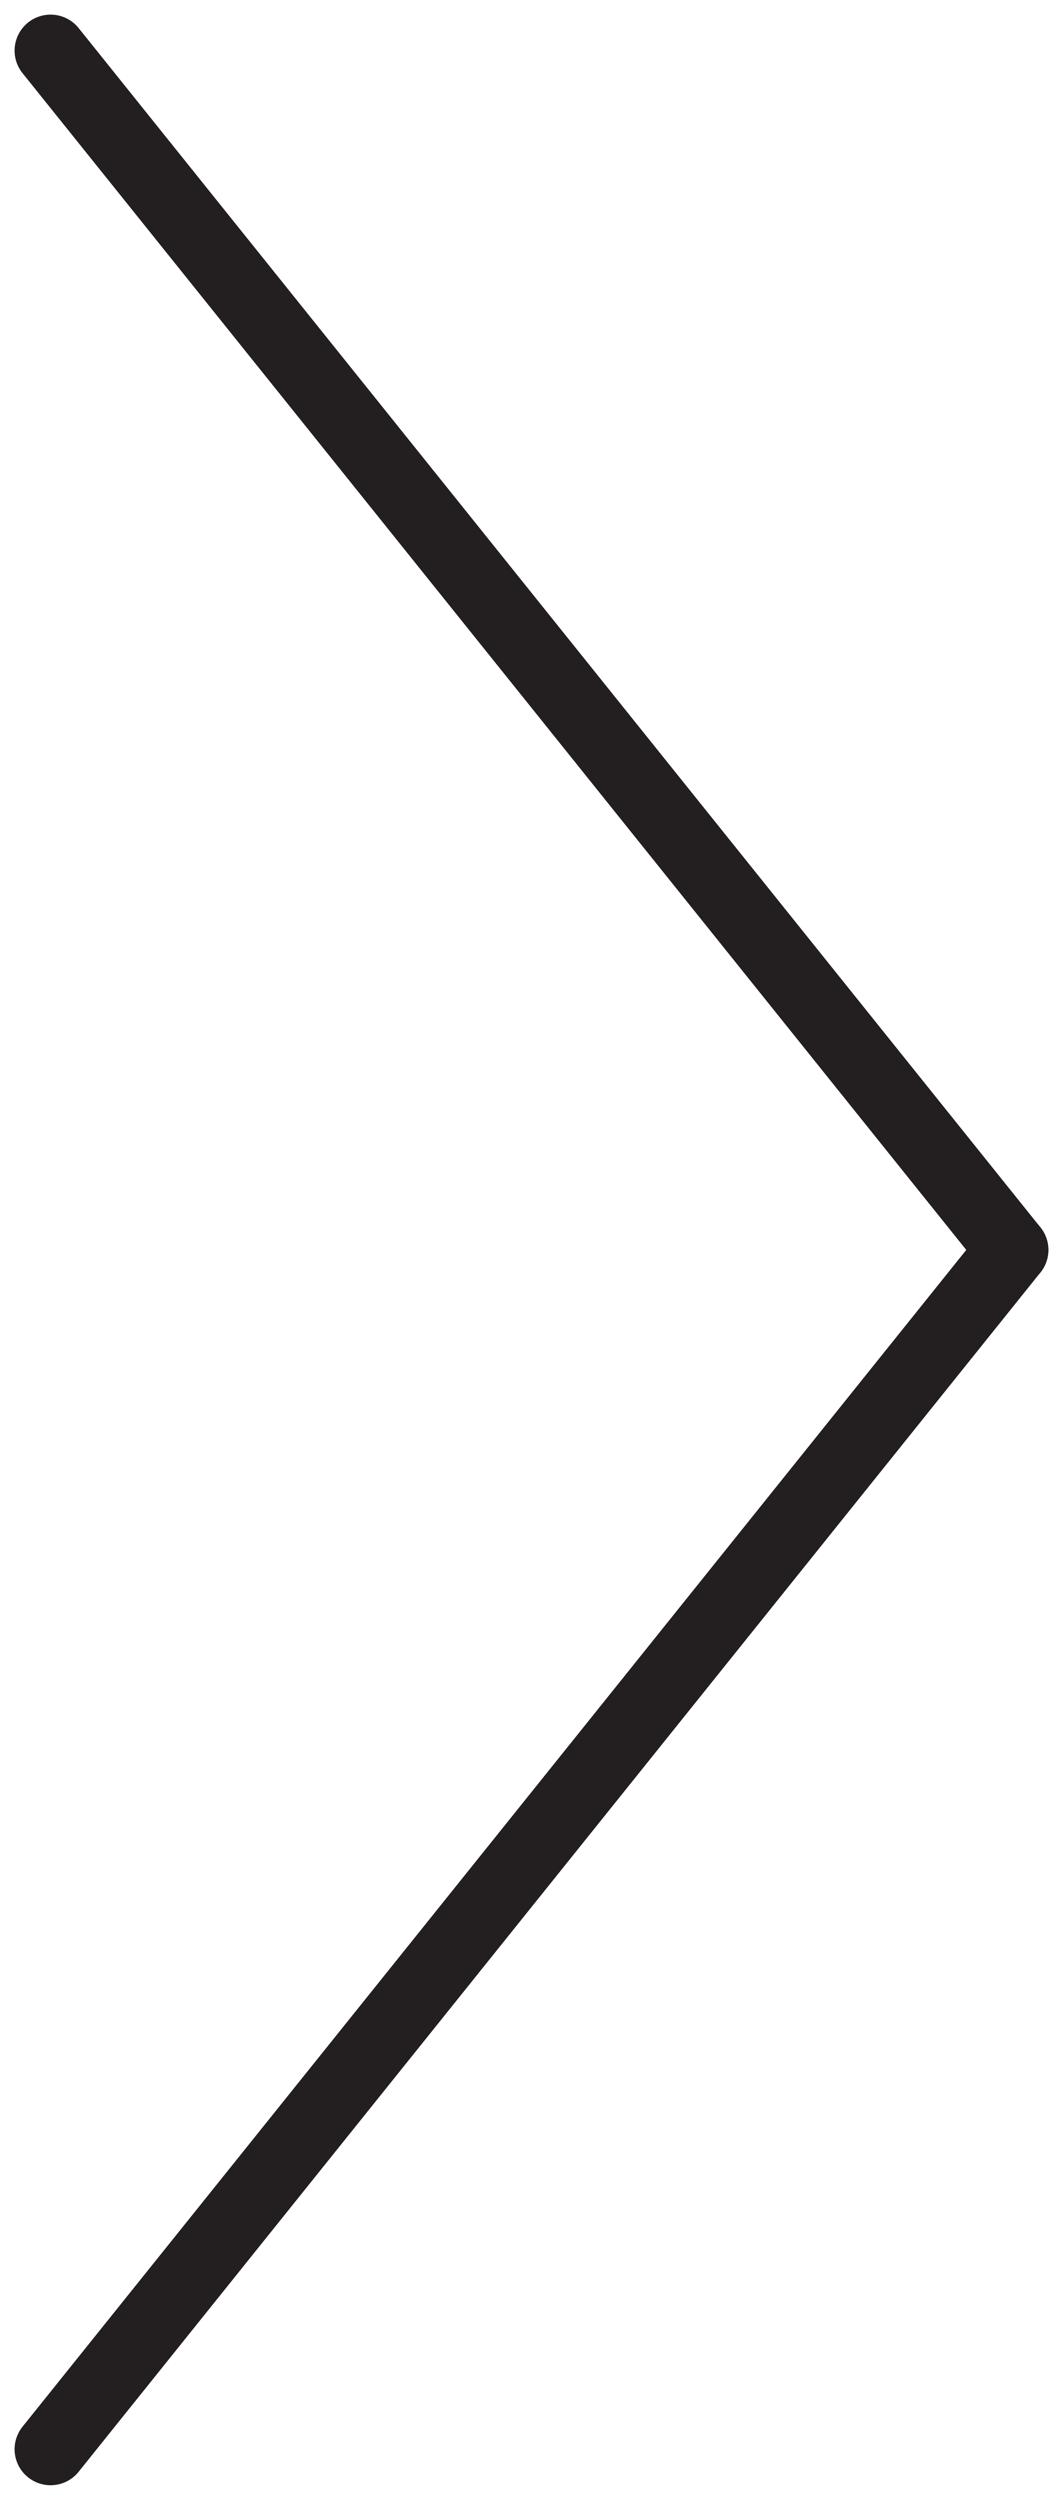 <?xml version="1.0" encoding="utf-8"?>
<!-- Generator: Adobe Illustrator 16.0.0, SVG Export Plug-In . SVG Version: 6.00 Build 0)  -->
<!DOCTYPE svg PUBLIC "-//W3C//DTD SVG 1.1//EN" "http://www.w3.org/Graphics/SVG/1.1/DTD/svg11.dtd">
<svg version="1.1" id="Layer_1" xmlns="http://www.w3.org/2000/svg" xmlns:xlink="http://www.w3.org/1999/xlink" x="0px" y="0px"
	 width="44.311px" height="104.176px" viewBox="0 0 44.311 104.176" enable-background="new 0 0 44.311 104.176"
	 xml:space="preserve">
<g id="Grupo_56" transform="translate(2.108 2.109)">
	<line id="Linha_1" fill="none" stroke="#231F20" stroke-width="3" stroke-linecap="round" x1="0" y1="0" x2="40.093" y2="49.98"/>
	
		<line id="Linha_2" fill="none" stroke="#231F20" stroke-width="3" stroke-linecap="round" x1="0" y1="99.96" x2="40.093" y2="49.98"/>
</g>
</svg>
